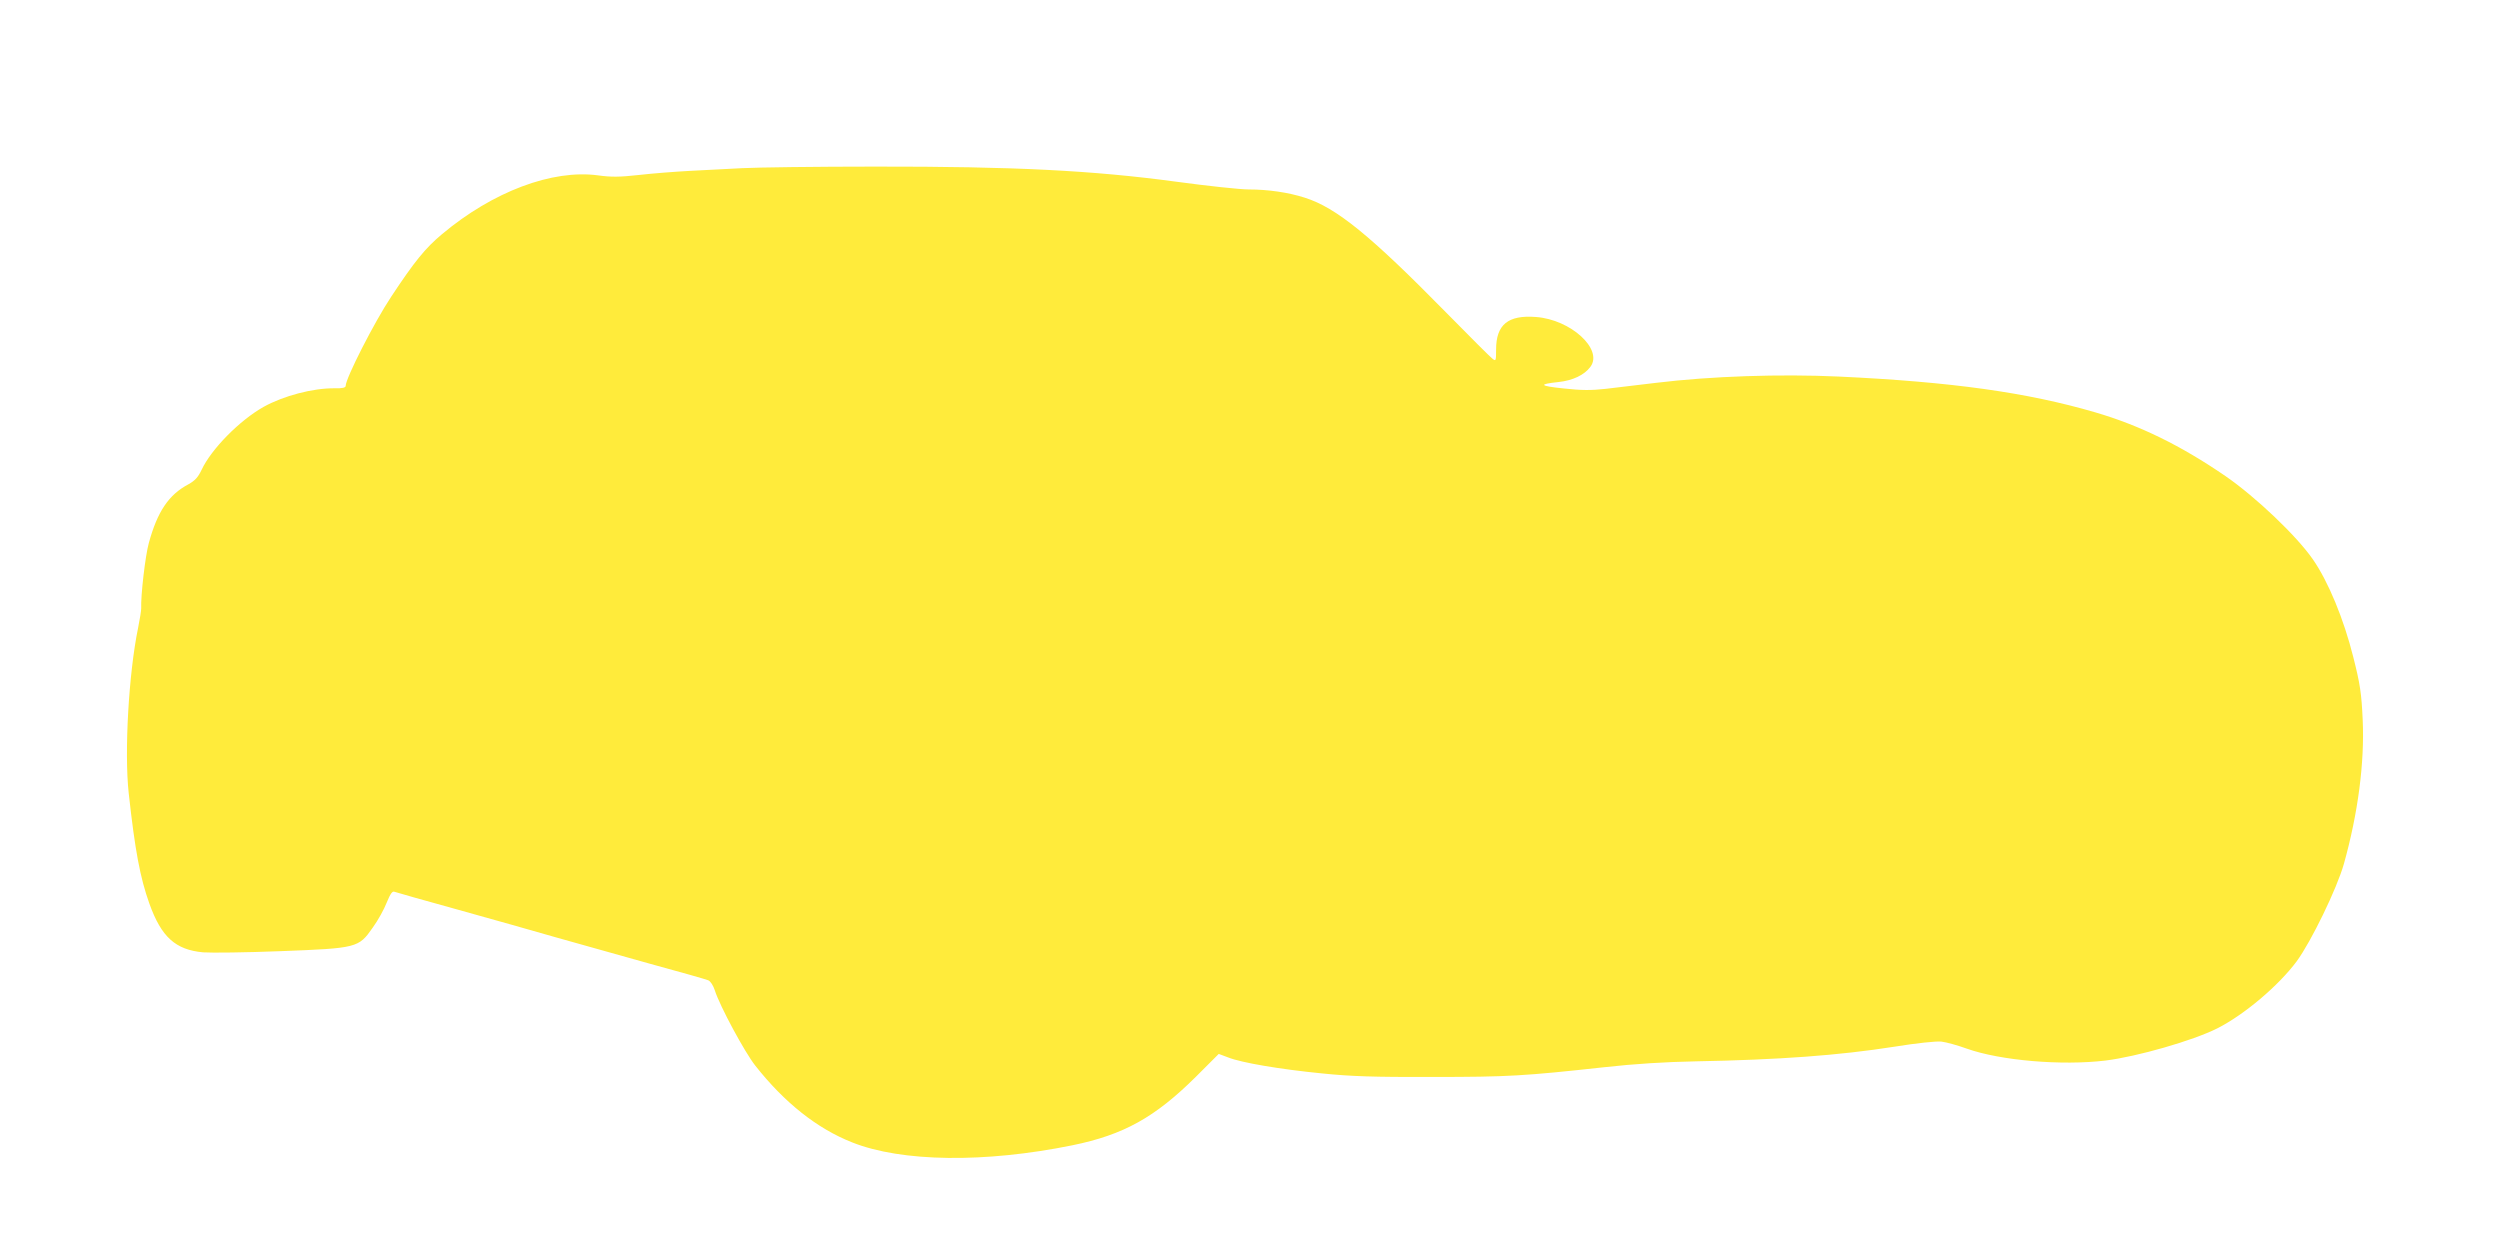 <?xml version="1.0" standalone="no"?>
<!DOCTYPE svg PUBLIC "-//W3C//DTD SVG 20010904//EN"
 "http://www.w3.org/TR/2001/REC-SVG-20010904/DTD/svg10.dtd">
<svg version="1.0" xmlns="http://www.w3.org/2000/svg"
 width="1280pt" height="636pt" viewBox="0 0 1280 636"
 preserveAspectRatio="xMidYMid meet">
<g transform="translate(0,636) scale(0.1,-0.1)"
fill="#ffeb3b" stroke="none">
<path d="M3800 5499 c-74 -4 -196 -10 -270 -14 -74 -4 -191 -13 -260 -21 -98
-11 -143 -11 -207 -2 -235 32 -540 -83 -800 -301 -86 -72 -141 -140 -260 -320
-87 -131 -233 -418 -233 -456 0 -10 -16 -14 -57 -13 -111 1 -260 -38 -363 -95
-123 -69 -268 -216 -318 -323 -18 -38 -34 -55 -68 -74 -100 -53 -158 -139
-202 -300 -18 -64 -42 -271 -39 -335 0 -11 -7 -56 -16 -100 -48 -232 -71 -636
-48 -846 32 -291 58 -432 106 -566 61 -170 133 -236 275 -249 41 -3 219 -1
395 6 394 15 401 17 473 120 27 37 59 95 72 129 19 46 29 60 40 55 8 -3 152
-44 319 -90 168 -47 397 -111 510 -144 113 -32 330 -93 481 -135 151 -41 284
-79 296 -84 12 -5 26 -27 34 -52 25 -79 152 -315 207 -385 149 -189 316 -322
496 -393 253 -101 680 -106 1127 -15 264 54 423 143 633 351 l117 117 48 -18
c67 -27 267 -61 482 -82 146 -15 264 -19 565 -18 388 0 469 5 880 50 153 17
310 27 470 30 424 8 728 30 1015 75 111 18 214 29 240 26 25 -3 83 -19 130
-36 171 -61 486 -88 710 -61 162 20 448 102 573 165 138 70 313 218 406 343
74 101 206 372 242 500 72 258 106 517 96 736 -6 135 -13 183 -48 321 -49 196
-128 387 -207 501 -83 120 -292 319 -447 426 -229 157 -439 260 -668 327 -349
102 -736 156 -1312 183 -300 14 -655 2 -935 -32 -91 -11 -208 -25 -260 -31
-73 -8 -123 -8 -213 2 -126 13 -133 22 -27 33 73 8 132 36 163 78 66 89 -100
242 -279 255 -143 11 -204 -39 -204 -167 0 -57 -1 -60 -17 -48 -10 7 -117 114
-238 237 -388 395 -563 538 -725 589 -84 27 -188 42 -287 42 -43 0 -211 18
-373 40 -423 57 -825 78 -1540 77 -300 0 -606 -4 -680 -8z"/>
</g>
</svg>
